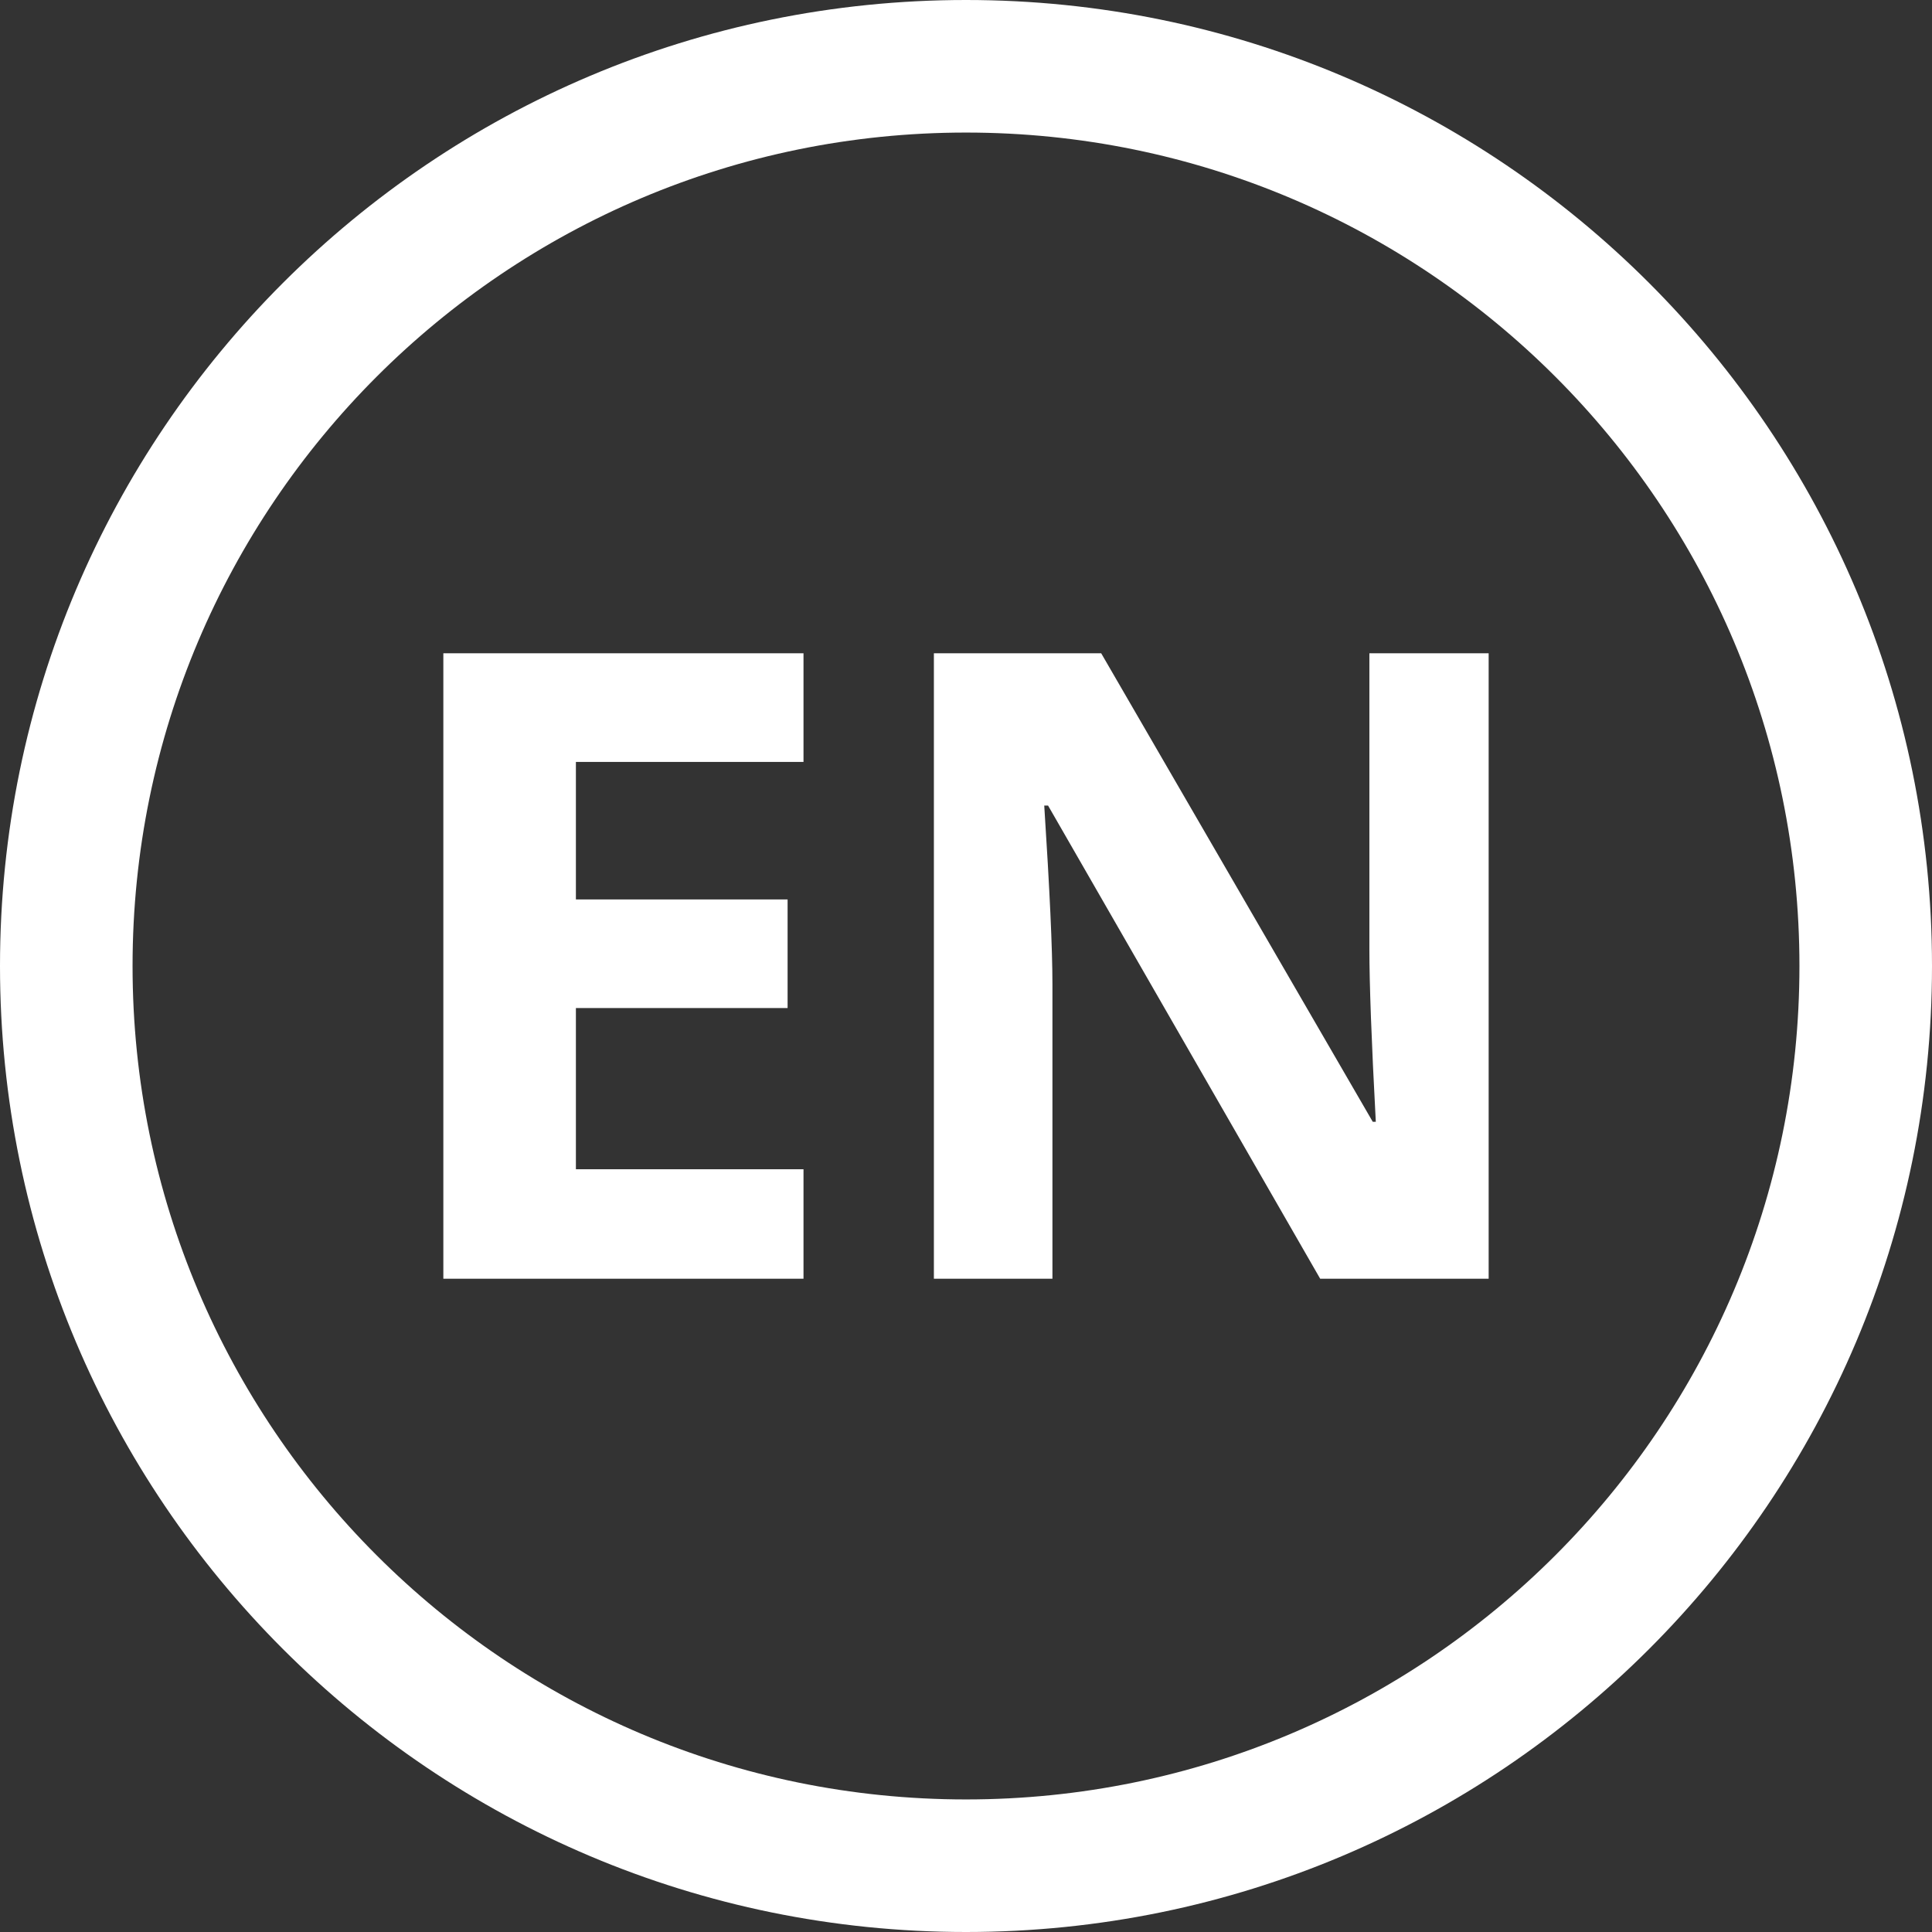 <?xml version="1.0" encoding="UTF-8"?>
<!DOCTYPE svg PUBLIC "-//W3C//DTD SVG 1.1//EN" "http://www.w3.org/Graphics/SVG/1.1/DTD/svg11.dtd">
<!-- Creator: CorelDRAW 2018 (64-Bit) -->
<svg xmlns="http://www.w3.org/2000/svg" xml:space="preserve" width="80px" height="80px" version="1.1" style="shape-rendering:geometricPrecision; text-rendering:geometricPrecision; image-rendering:optimizeQuality; fill-rule:evenodd; clip-rule:evenodd"
viewBox="0 0 13404.2 13404.2"
 xmlns:xlink="http://www.w3.org/1999/xlink">
 <rect x="0" y="0" width="13404.2" height="13404.2" fill="#333333" stroke="none"/>
 <defs>
  <style type="text/css">
   <![CDATA[
    .fil0 {fill:white;fill-rule:nonzero}
   ]]>
  </style>
 </defs>
 <g id="Layer_x0020_1">
  <path class="fil0" d="M5574.7 8871.8l-2498.8 0 0 -4339.3 2498.8 0 0 753.6 -1579.1 0 0 954.1 1468.7 0 0 753.6 -1468.7 0 0 1118.3 1579.1 0 0 759.7zm1127.4 -8871.8c1850.7,0 3526.2,750.2 4739.1,1963 1212.8,1212.9 1963,2888.4 1963,4739.1 0,1850.7 -750.2,3526.2 -1963,4739.1 -1212.9,1212.8 -2888.4,1963 -4739.1,1963 -1850.7,0 -3526.2,-750.2 -4739.1,-1963 -1212.8,-1212.9 -1963,-2888.4 -1963,-4739.1 0,-1850.7 750.2,-3526.2 1963,-4739.1 1212.9,-1212.8 2888.4,-1963 4739.1,-1963zm4088.8 2613.3c-1046.3,-1046.4 -2492,-1693.6 -4088.8,-1693.6 -1596.8,0 -3042.4,647.2 -4088.8,1693.6 -1046.4,1046.4 -1693.6,2492 -1693.6,4088.8 0,1596.8 647.2,3042.5 1693.6,4088.8 1046.4,1046.4 2492,1693.6 4088.8,1693.6 1596.8,0 3042.5,-647.2 4088.8,-1693.6 1046.4,-1046.3 1693.6,-2492 1693.6,-4088.8 0,-1596.8 -647.2,-3042.4 -1693.6,-4088.8zm-462.6 6258.5l-1168.9 0 -1888 -3282.9 -26.4 0c37.5,580.4 56.8,993.7 56.8,1240.9l0 2042 -822.5 0 0 -4339.3 1160.8 0 1884 3250.4 21.2 0c-30.4,-564.2 -44.5,-963.3 -44.5,-1196.3l0 -2054.1 827.5 0 0 4339.3z"/>
 </g>
</svg>
